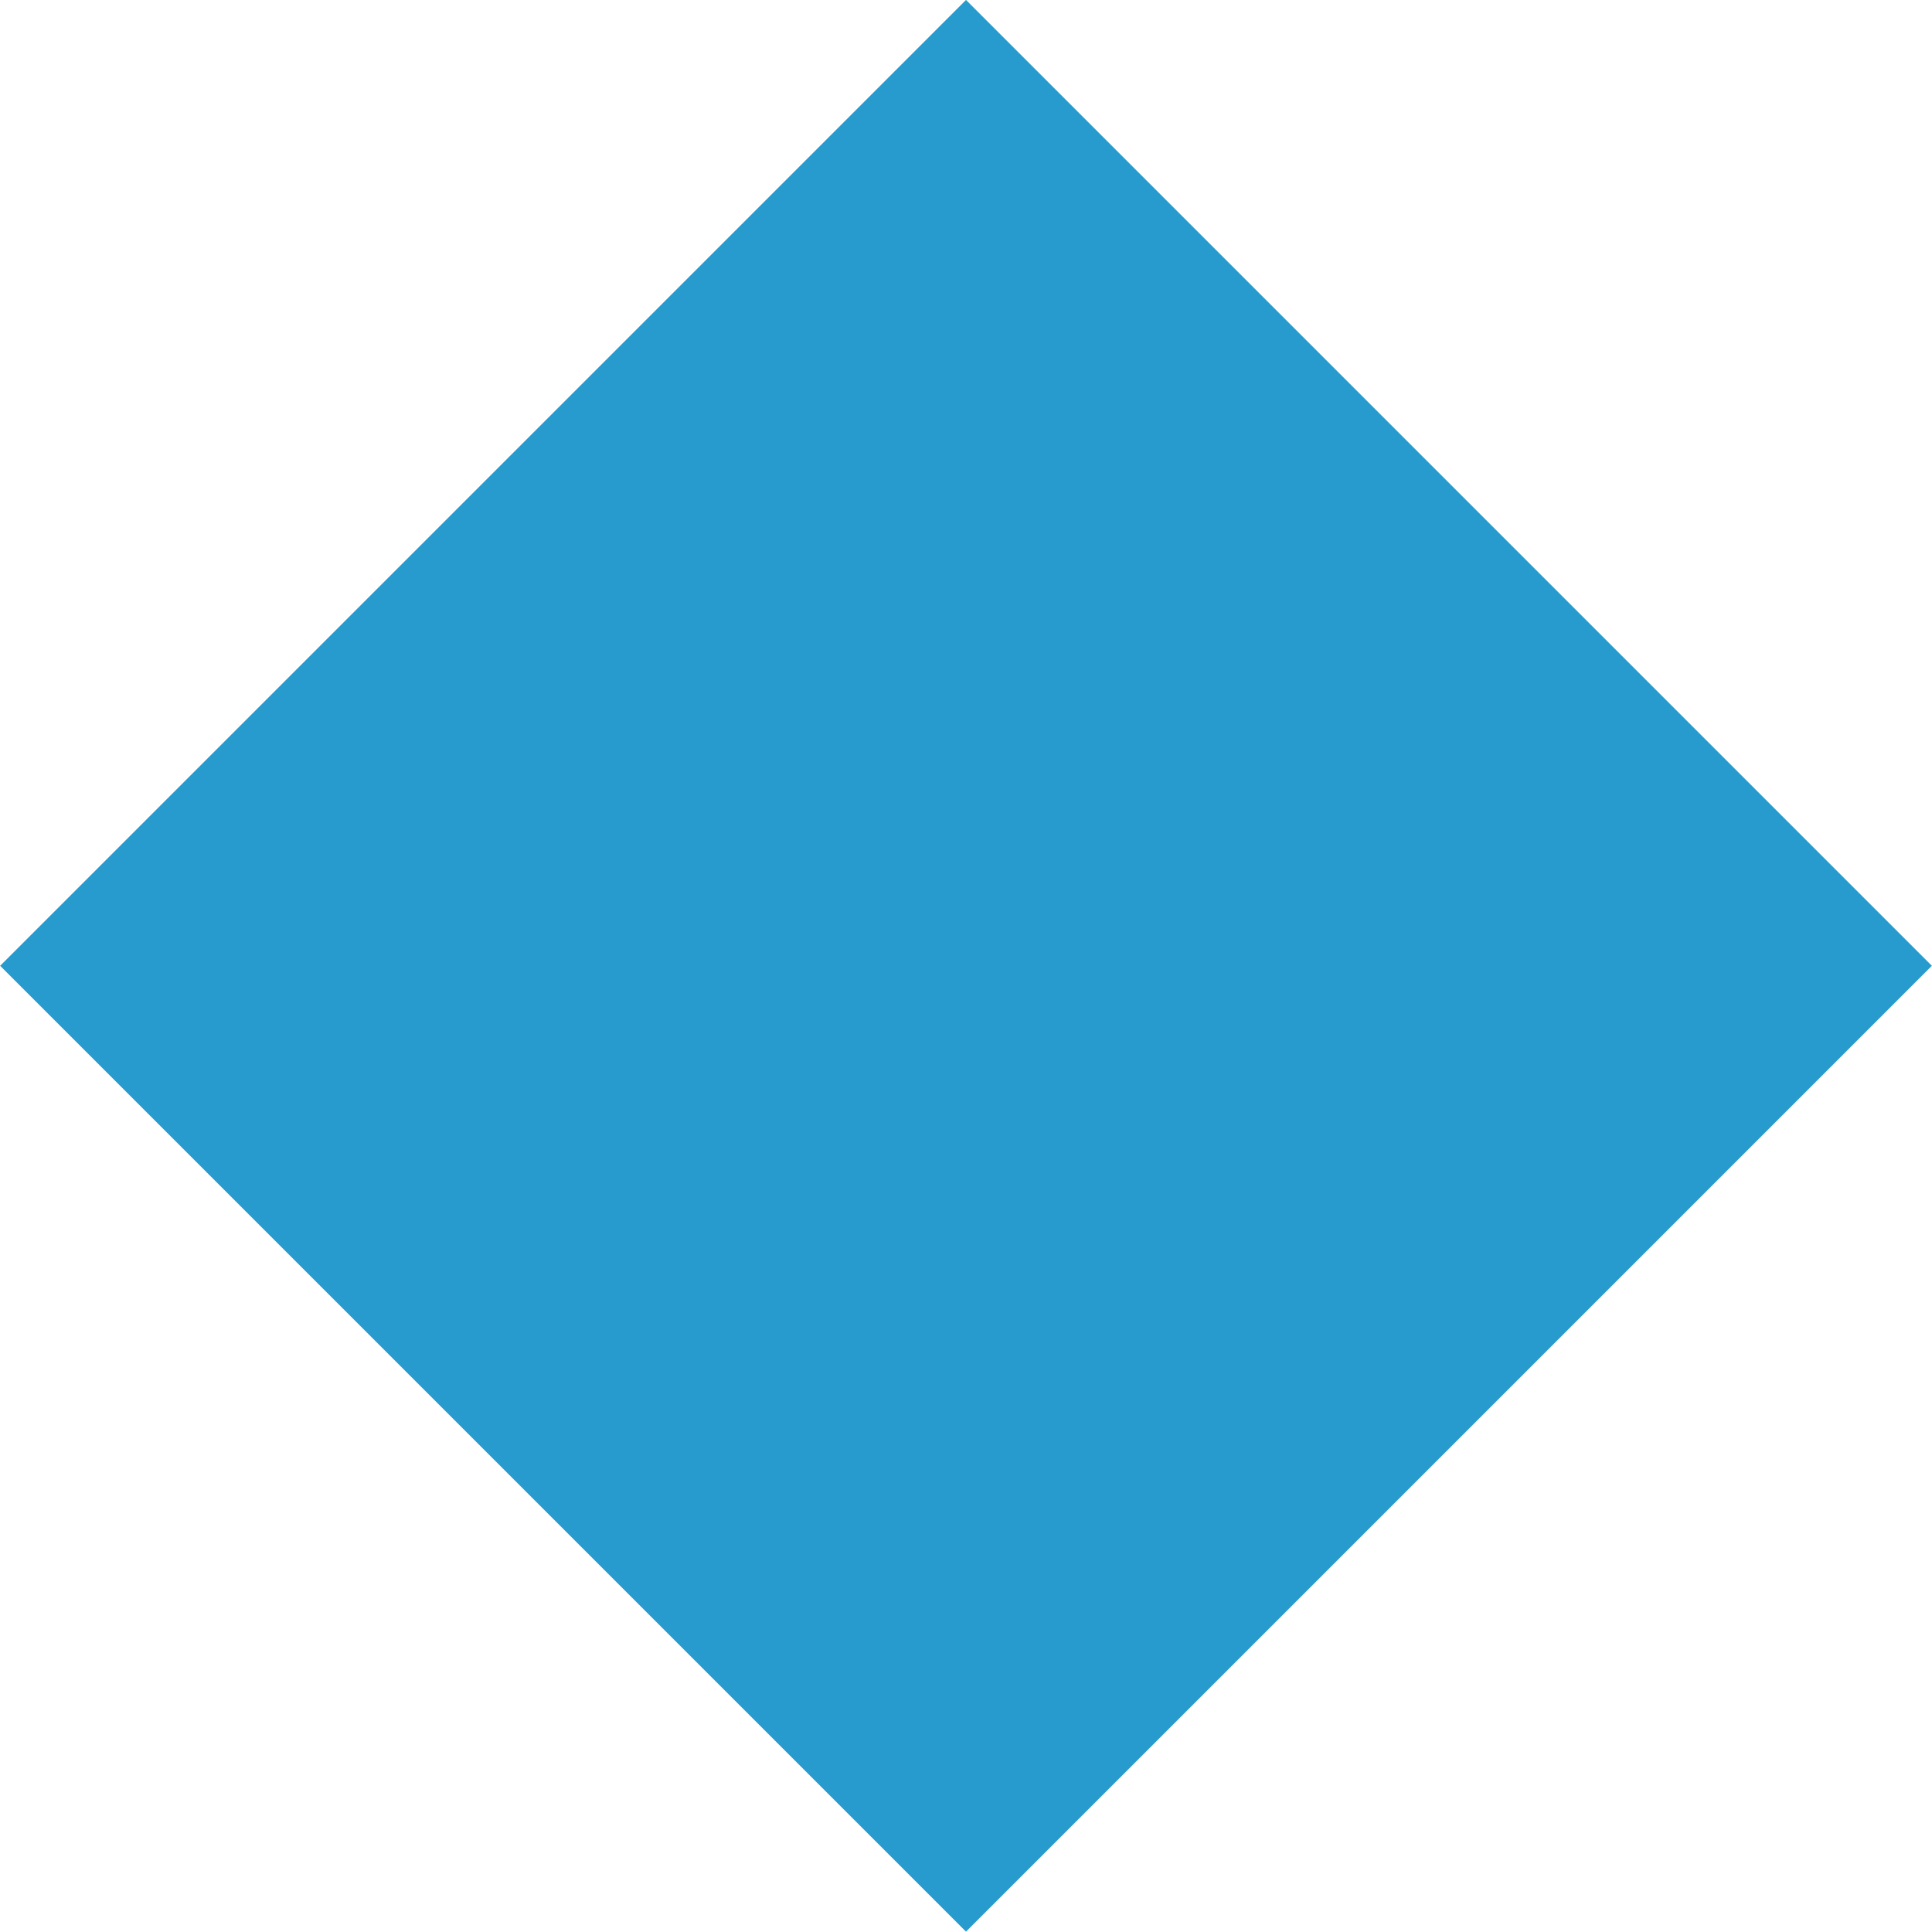 <?xml version="1.0" encoding="utf-8"?>
<!-- Generator: Adobe Illustrator 21.0.0, SVG Export Plug-In . SVG Version: 6.00 Build 0)  -->
<svg version="1.1" id="Square-diamond-D8" xmlns="http://www.w3.org/2000/svg" xmlns:xlink="http://www.w3.org/1999/xlink" x="0px"
	 y="0px" viewBox="0 0 493.648 493.648" enable-background="new 0 0 493.648 493.648" xml:space="preserve">
<g id="change1">
	<rect x="72.293" y="72.293" transform="matrix(0.707 0.707 -0.707 0.707 246.824 -102.238)" fill="#289BCE" width="349.062" height="349.062"/>
</g>
</svg>
